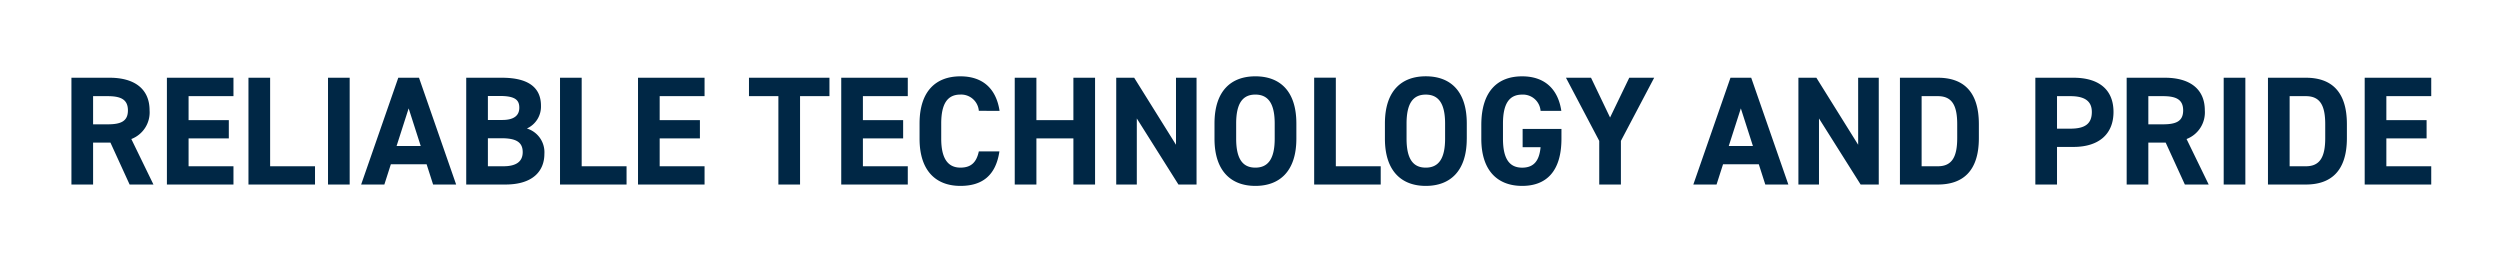 <svg xmlns="http://www.w3.org/2000/svg" width="420" height="43" viewBox="0 0 420 43">
  <g id="eiji" transform="translate(20350 17125)">
    <rect id="長方形_23642" data-name="長方形 23642" width="420" height="43" transform="translate(-20350 -17125)" fill="none"/>
    <path id="eij" d="M15.548,0,11.83-7.644a4.786,4.786,0,0,0,3.068-4.81c0-3.64-2.574-5.486-6.708-5.486H1.768V0h3.64V-7.046H8.32L11.544,0ZM5.408-10.114v-4.732H7.852c2.158,0,3.406.52,3.406,2.392s-1.248,2.34-3.406,2.34Zm12.4-7.826V0H28.99V-3.068H21.45v-4.68h6.76v-3.068H21.45v-4.03h7.54V-17.94Zm17.342,0h-3.64V0h11.18V-3.068h-7.54Zm13.364,0h-3.64V0h3.64ZM54.34,0l1.092-3.406h6.006L62.53,0H66.4l-6.24-17.94H56.68L50.44,0Zm4.082-12.792L60.45-6.474H56.394Zm9.672-5.148V0h6.578c4.732,0,6.552-2.366,6.552-5.148a4.164,4.164,0,0,0-2.938-4.264,4.041,4.041,0,0,0,2.366-3.822c0-3.2-2.314-4.706-6.552-4.706Zm3.64,10.166h2.288c2.444,0,3.562.65,3.562,2.34,0,1.534-1.04,2.366-3.224,2.366H71.734Zm0-7.1h2.028c2.626,0,3.25.728,3.25,1.976,0,1.274-.858,2.054-2.86,2.054H71.734ZM87.49-17.94H83.85V0H95.03V-3.068H87.49Zm9.464,0V0h11.18V-3.068h-7.54v-4.68h6.76v-3.068h-6.76v-4.03h7.54V-17.94Zm18.642,0v3.094h4.94V0h3.64V-14.846h4.94V-17.94Zm15.5,0V0h11.18V-3.068h-7.54v-4.68h6.76v-3.068h-6.76v-4.03h7.54V-17.94Zm26.6,5.564c-.6-3.926-3.016-5.8-6.578-5.8-4.03,0-6.864,2.392-6.864,7.93V-7.7c0,5.486,2.834,7.93,6.864,7.93,3.692,0,5.954-1.768,6.552-5.8h-3.458c-.39,1.82-1.274,2.73-3.094,2.73-2.106,0-3.224-1.534-3.224-4.862v-2.548c0-3.432,1.118-4.862,3.224-4.862a2.979,2.979,0,0,1,3.094,2.73Zm6.188-5.564h-3.64V0h3.64V-7.748h6.214V0h3.64V-17.94h-3.64v7.124h-6.214Zm23.452,0V-6.682L180.31-17.94h-3.016V0h3.458V-11.1L187.746,0h3.042V-17.94ZM207.558-7.7v-2.548c0-5.538-2.834-7.93-6.89-7.93-4.03,0-6.864,2.392-6.864,7.93V-7.7c0,5.486,2.834,7.93,6.864,7.93C204.724.234,207.558-2.21,207.558-7.7Zm-10.114-2.548c0-3.432,1.118-4.862,3.224-4.862s3.25,1.43,3.25,4.862V-7.7c0,3.432-1.144,4.862-3.25,4.862s-3.224-1.43-3.224-4.862Zm16.744-7.7h-3.64V0h11.18V-3.068h-7.54Zm22,10.244v-2.548c0-5.538-2.834-7.93-6.89-7.93-4.03,0-6.864,2.392-6.864,7.93V-7.7c0,5.486,2.834,7.93,6.864,7.93C233.35.234,236.184-2.21,236.184-7.7ZM226.07-10.244c0-3.432,1.118-4.862,3.224-4.862s3.25,1.43,3.25,4.862V-7.7c0,3.432-1.144,4.862-3.25,4.862S226.07-4.264,226.07-7.7Zm19.5.91v3.068h3.016c-.208,2.158-1.04,3.432-3.094,3.432-2.106,0-3.224-1.43-3.224-4.862v-2.548c0-3.432,1.118-4.862,3.224-4.862a2.967,2.967,0,0,1,3.094,2.73h3.484c-.546-3.666-2.808-5.8-6.578-5.8-4.03,0-6.864,2.392-6.864,8.19V-7.7c0,5.486,2.834,7.93,6.864,7.93,4.056,0,6.6-2.444,6.6-7.93V-9.334Zm7.28-8.606,5.59,10.608V0h3.64V-7.332l5.59-10.608h-4.186l-3.224,6.682-3.2-6.682ZM278.148,0l1.092-3.406h6.006L286.338,0h3.874l-6.24-17.94h-3.484L274.248,0Zm4.082-12.792,2.028,6.318H280.2Zm19.708-5.148V-6.682l-7.02-11.258H291.9V0h3.458V-11.1L302.354,0H305.4V-17.94ZM315.328,0c4.056,0,6.89-2.106,6.89-7.8v-2.34c0-5.72-2.834-7.8-6.89-7.8h-6.37V0Zm0-3.068H312.6V-14.846h2.73c2.418,0,3.25,1.612,3.25,4.706V-7.8C318.578-4.706,317.746-3.068,315.328-3.068Zm22.8-3.25c4.16,0,6.708-2.08,6.708-5.876,0-3.848-2.574-5.746-6.708-5.746h-6.422V0h3.64V-6.318Zm-2.782-3.068v-5.46h2.262c2.522,0,3.588.936,3.588,2.652,0,1.924-1.066,2.808-3.588,2.808ZM360.828,0,357.11-7.644a4.786,4.786,0,0,0,3.068-4.81c0-3.64-2.574-5.486-6.708-5.486h-6.422V0h3.64V-7.046H353.6L356.824,0Zm-10.14-10.114v-4.732h2.444c2.158,0,3.406.52,3.406,2.392s-1.248,2.34-3.406,2.34Zm16.3-7.826h-3.64V0h3.64ZM377.156,0c4.056,0,6.89-2.106,6.89-7.8v-2.34c0-5.72-2.834-7.8-6.89-7.8h-6.37V0Zm0-3.068h-2.73V-14.846h2.73c2.418,0,3.25,1.612,3.25,4.706V-7.8C380.406-4.706,379.574-3.068,377.156-3.068Zm9.88-14.872V0h11.18V-3.068h-7.54v-4.68h6.76v-3.068h-6.76v-4.03h7.54V-17.94Z" transform="translate(-20339.768 -17094)" fill="#002745"/>
  </g>
</svg>
